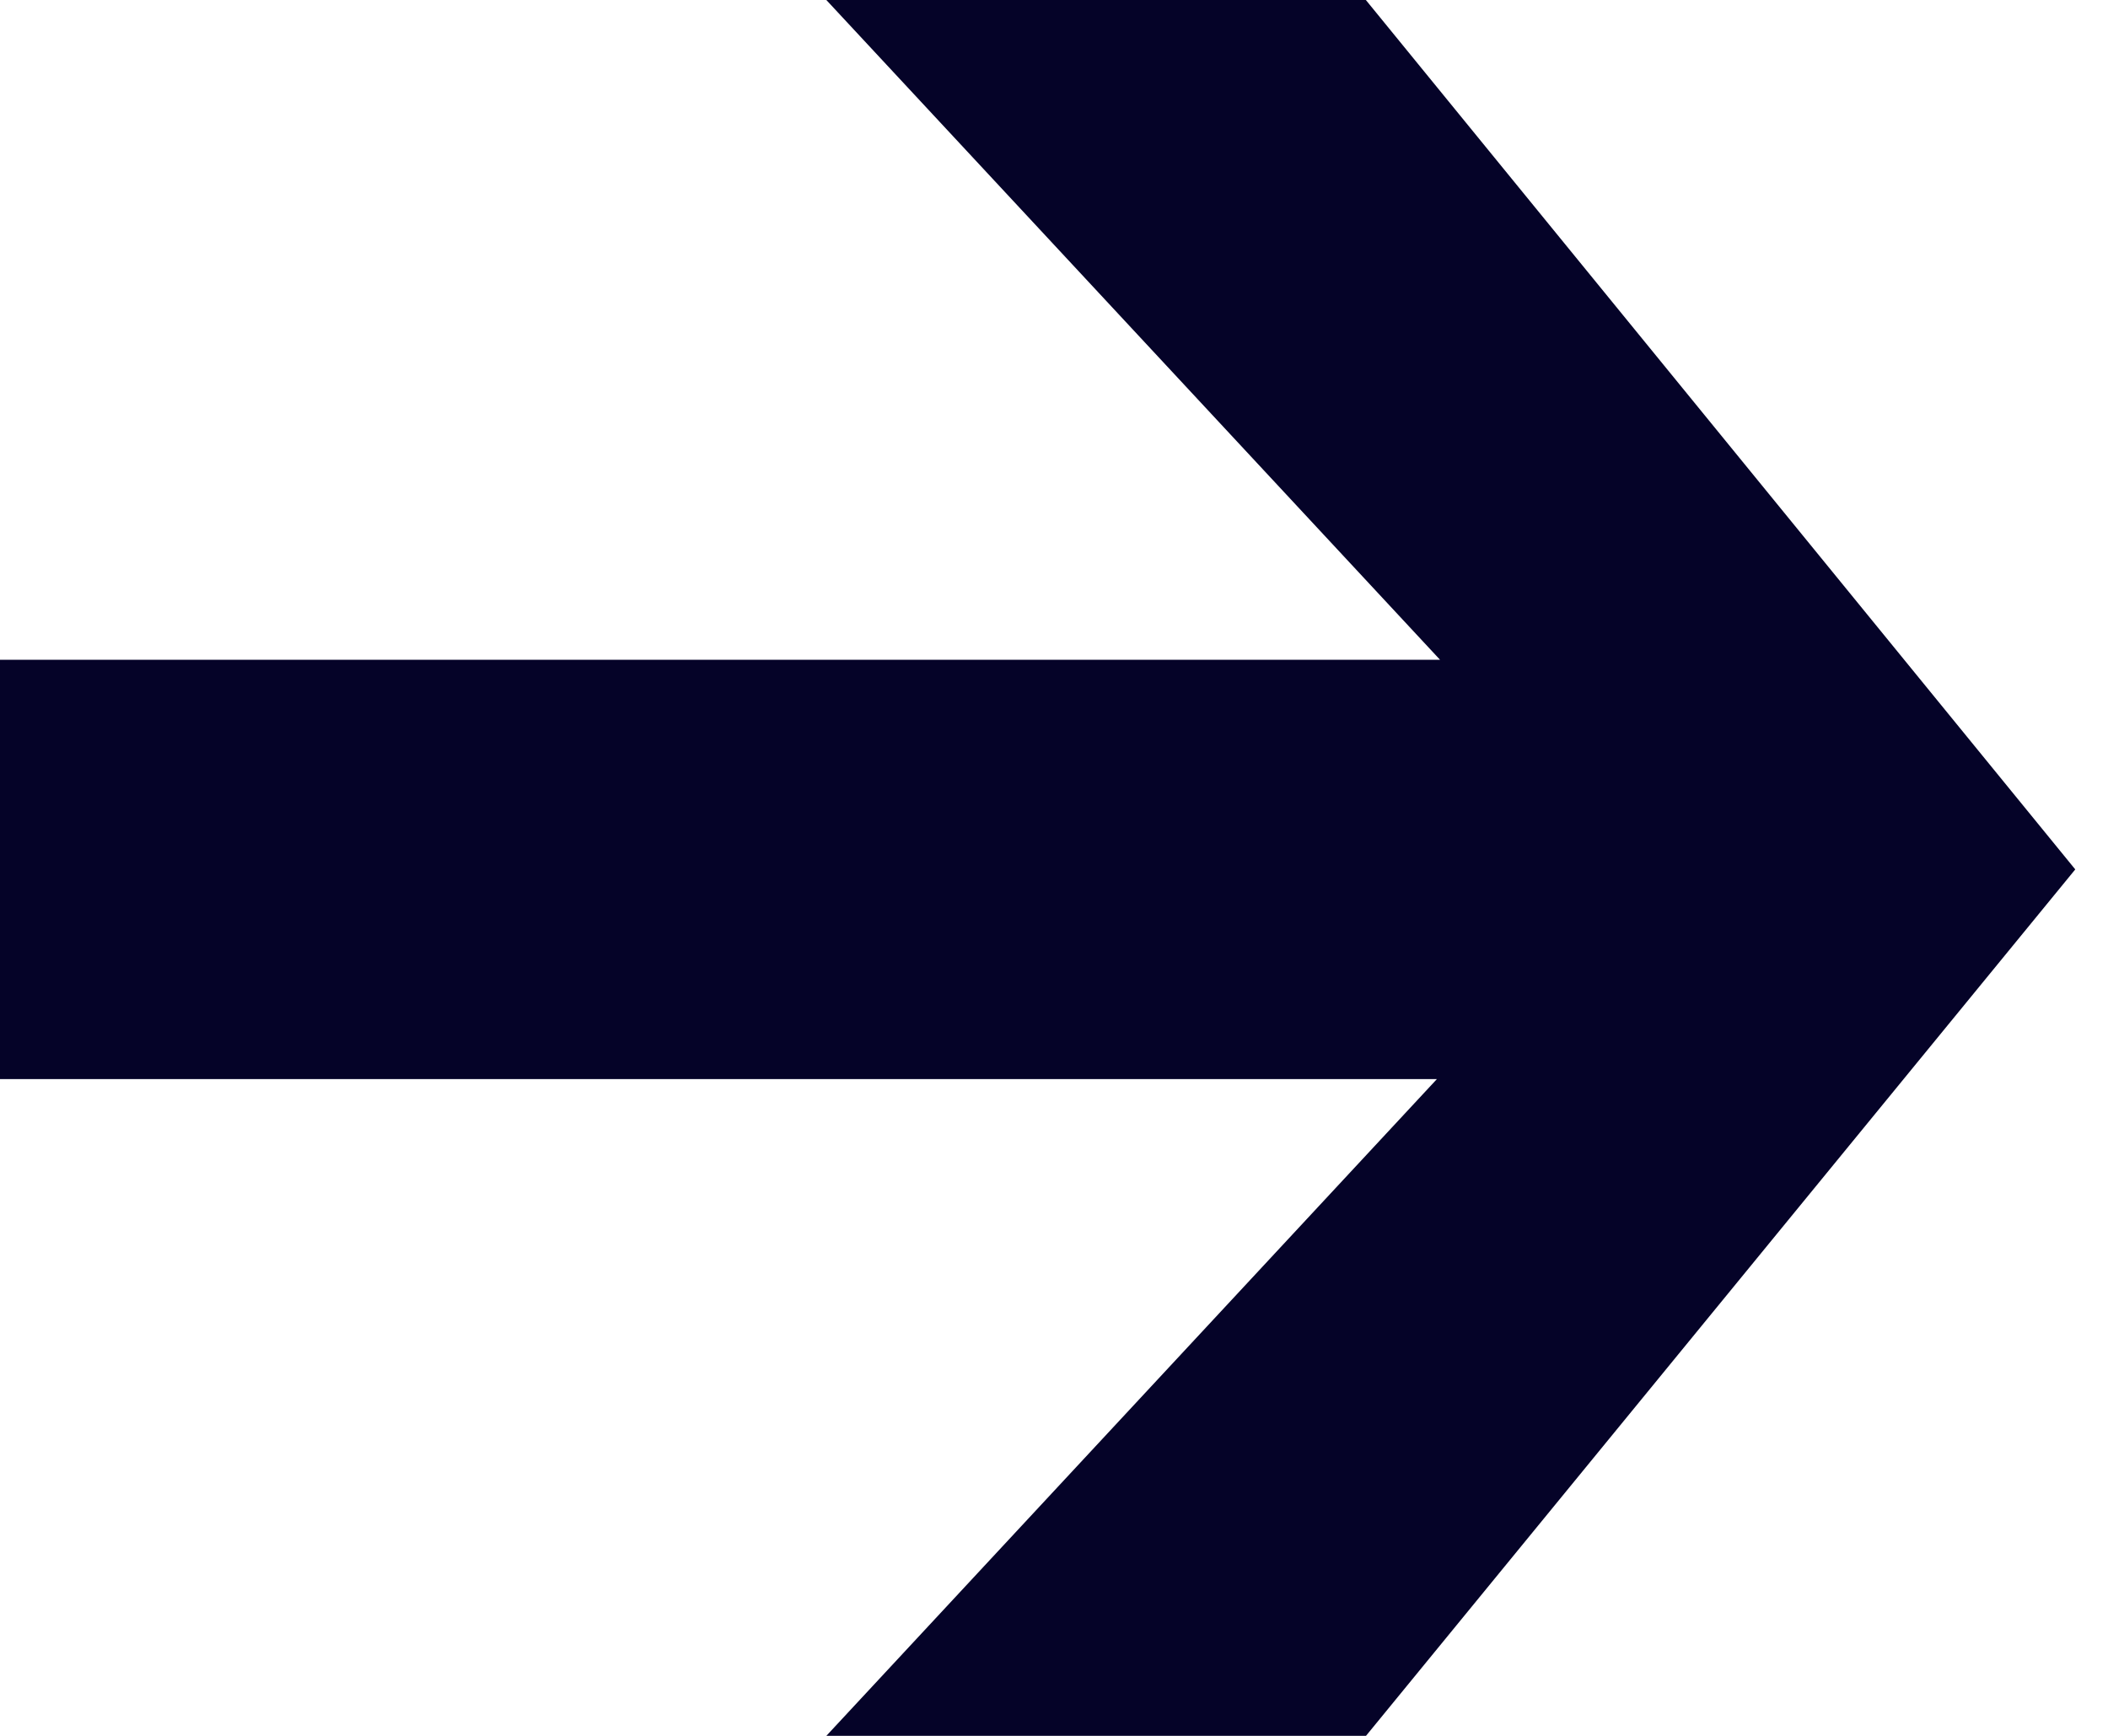 <svg width="17" height="14" viewBox="0 0 17 14" xmlns="http://www.w3.org/2000/svg">
    <path d="m11.016 14 5.72-6.988L11.015 0H6.664l4.949 5.321H0v3.382h11.588L6.664 14z" fill="#050328" fill-rule="evenodd"/>
</svg>
